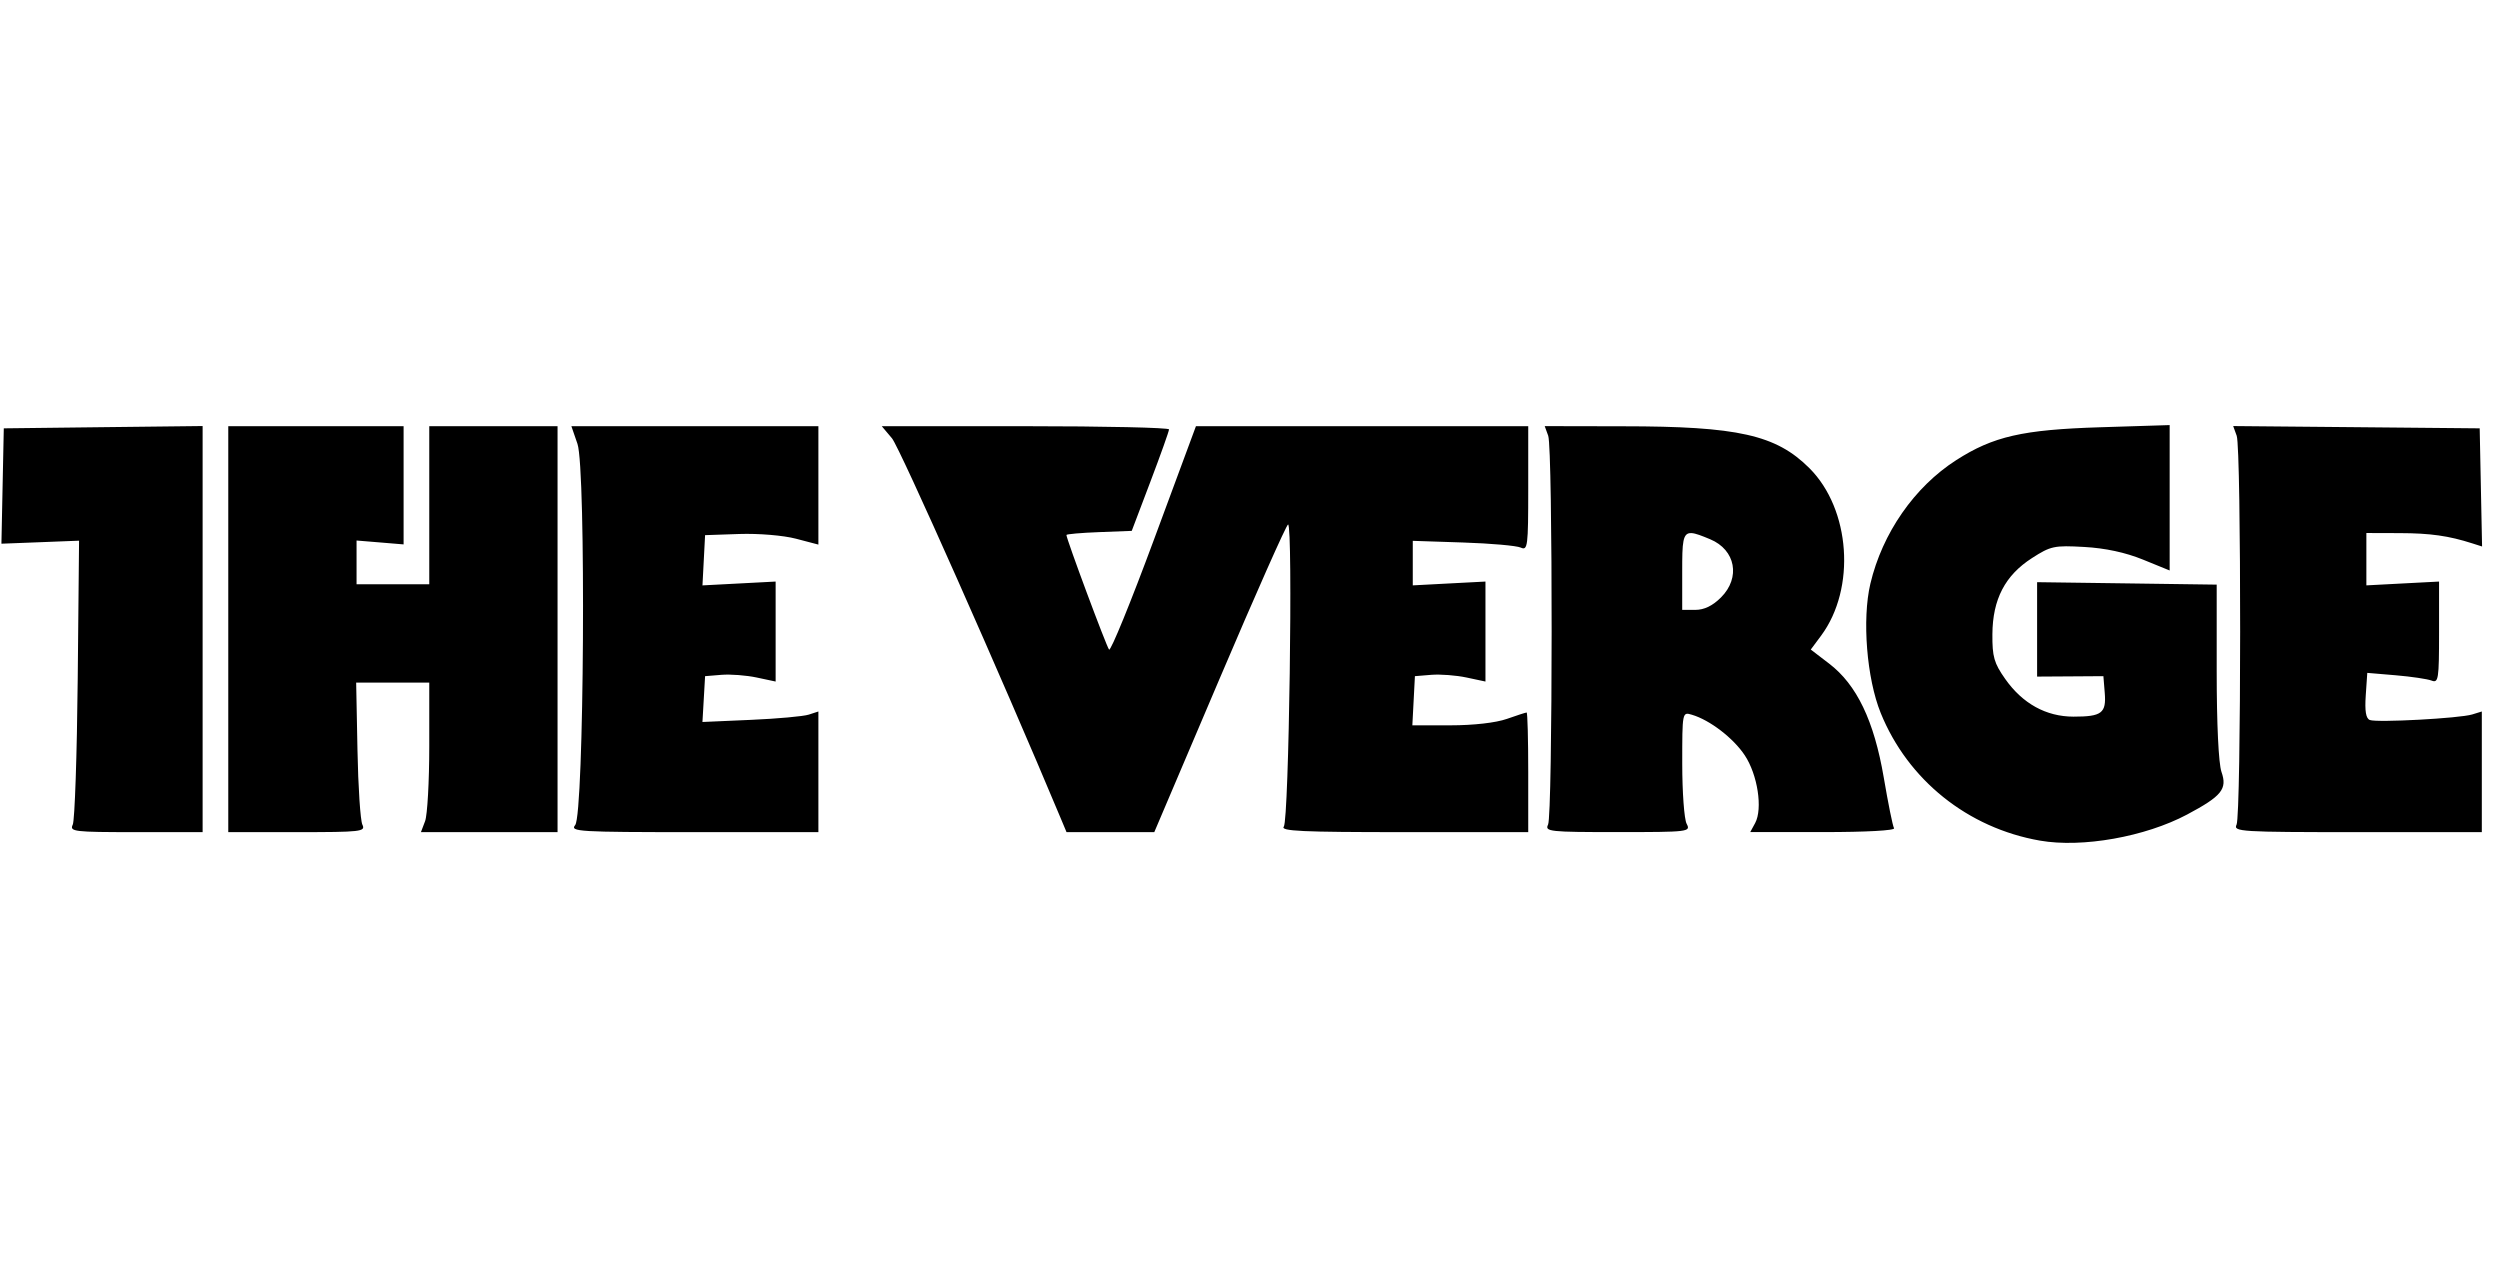 <?xml version="1.0" encoding="UTF-8"?>
<svg width="146px" height="74px" viewBox="0 0 146 74" version="1.1" xmlns="http://www.w3.org/2000/svg" xmlns:xlink="http://www.w3.org/1999/xlink">
    <!-- Generator: Sketch 50.2 (55047) - http://www.bohemiancoding.com/sketch -->
    <title>Group 3</title>
    <desc>Created with Sketch.</desc>
    <defs></defs>
    <g id="Page-1" stroke="none" stroke-width="1" fill="none" fill-rule="evenodd">
        <g id="Group-3">
            <rect id="Rectangle" fill-opacity="0.01" fill="#E3E6E7" x="0" y="0" width="145.098" height="74"></rect>
            <g id="Group" transform="translate(0, 24.667)" fill="#000000">
                <path d="M119.134,24.425 C114.918,23.689 111.419,20.885 109.833,16.971 C109.016,14.956 108.74,11.499 109.229,9.425 C109.926,6.472 111.801,3.771 114.24,2.207 C116.406,0.817 118.12,0.426 122.65,0.285 L126.708,0.158 L126.708,8.649 L125.148,8.013 C124.122,7.596 122.944,7.343 121.714,7.275 C119.966,7.177 119.763,7.22 118.666,7.926 C117.095,8.937 116.37,10.329 116.356,12.367 C116.346,13.687 116.452,14.058 117.105,14.985 C118.116,16.423 119.494,17.183 121.089,17.185 C122.746,17.185 123.014,16.981 122.917,15.794 L122.838,14.821 L120.902,14.834 L118.967,14.846 L118.967,9.332 L124.211,9.403 L129.455,9.475 L129.455,14.544 C129.455,17.625 129.565,19.925 129.734,20.411 C130.084,21.413 129.755,21.821 127.728,22.901 C125.283,24.202 121.599,24.857 119.134,24.425 Z M4.249,23.493 C4.365,23.252 4.496,19.424 4.539,14.983 L4.617,6.909 L2.349,6.998 L0.083,7.085 L0.221,0.348 L6.026,0.28 L11.833,0.214 L11.833,23.93 L7.935,23.93 C4.309,23.93 4.054,23.899 4.249,23.493 Z M13.331,12.076 L13.331,0.223 L23.57,0.223 L23.57,7.126 L22.197,7.012 L20.823,6.899 L20.823,9.455 L25.069,9.455 L25.069,0.223 L32.561,0.223 L32.561,23.93 L24.582,23.93 L24.825,23.289 C24.959,22.938 25.069,20.972 25.069,18.923 L25.069,15.195 L20.8,15.195 L20.876,19.126 C20.916,21.288 21.047,23.253 21.163,23.493 C21.361,23.899 21.099,23.93 17.354,23.93 L13.331,23.93 L13.331,12.076 Z M33.591,23.517 C34.112,22.89 34.232,2.728 33.724,1.254 L33.369,0.223 L47.794,0.223 L47.794,7.137 L46.483,6.793 C45.743,6.6 44.302,6.48 43.174,6.518 L41.177,6.586 L41.024,9.52 L43.161,9.408 L45.297,9.296 L45.297,15.135 L44.192,14.9 C43.584,14.77 42.657,14.7 42.132,14.743 L41.177,14.821 L41.023,17.497 L43.847,17.373 C45.399,17.306 46.924,17.168 47.231,17.067 L47.794,16.884 L47.794,23.93 L40.521,23.93 C33.786,23.93 33.274,23.899 33.591,23.517 Z M61.945,23.118 C58.49,14.857 52.544,1.468 52.092,0.931 L51.495,0.223 L59.884,0.223 C64.497,0.223 68.271,0.307 68.271,0.41 C68.271,0.513 67.78,1.889 67.182,3.467 L66.094,6.336 L64.186,6.409 C63.137,6.449 62.279,6.525 62.279,6.575 C62.279,6.812 64.618,13.096 64.77,13.27 C64.865,13.378 66.045,10.485 67.392,6.844 L69.843,0.223 L89.249,0.223 L89.249,3.868 C89.249,7.249 89.217,7.499 88.812,7.312 C88.572,7.201 87.055,7.067 85.44,7.015 L82.506,6.918 L82.506,9.519 L84.629,9.407 L86.751,9.296 L86.751,15.135 L85.647,14.9 C85.039,14.77 84.112,14.7 83.586,14.743 L82.631,14.821 L82.481,17.692 L84.711,17.692 C86.052,17.692 87.361,17.543 88.001,17.317 C88.585,17.111 89.103,16.943 89.156,16.943 C89.207,16.943 89.249,18.514 89.249,20.436 L89.249,23.93 L81.977,23.93 C76.019,23.93 74.753,23.871 74.975,23.604 C75.273,23.245 75.517,5.962 75.224,5.962 C75.132,5.963 73.337,10.005 71.234,14.946 L67.41,23.93 L62.285,23.93 L61.945,23.118 Z M90.211,0.219 L94.785,0.228 C101.498,0.23 103.72,0.726 105.671,2.676 C108.069,5.073 108.395,9.688 106.359,12.447 L105.749,13.267 L106.818,14.085 C108.431,15.315 109.445,17.423 110.011,20.738 C110.267,22.242 110.534,23.576 110.612,23.7 C110.694,23.834 108.98,23.927 106.484,23.927 L102.214,23.927 L102.502,23.397 C102.95,22.561 102.646,20.576 101.894,19.443 C101.229,18.438 99.854,17.382 98.804,17.073 C98.244,16.907 98.243,16.911 98.243,19.934 C98.243,21.599 98.358,23.178 98.5,23.443 C98.75,23.912 98.629,23.927 94.472,23.927 C90.481,23.927 90.207,23.898 90.407,23.49 C90.68,22.932 90.688,1.531 90.416,0.782 L90.211,0.219 Z M98.788,6.466 C98.259,6.433 98.241,6.989 98.241,8.704 L98.241,10.95 L99.007,10.95 C99.523,10.95 100.015,10.715 100.505,10.224 C101.662,9.069 101.36,7.445 99.873,6.825 C99.377,6.618 99.028,6.481 98.788,6.466 Z M130.615,23.493 C130.889,22.934 130.898,1.533 130.623,0.781 L130.418,0.215 L137.616,0.281 L144.814,0.348 L144.953,7.248 L144.383,7.066 C143,6.623 141.938,6.472 140.131,6.467 L138.196,6.461 L138.196,9.519 L140.319,9.407 L142.441,9.296 L142.441,12.272 C142.441,15.006 142.406,15.235 142.004,15.079 C141.764,14.986 140.82,14.846 139.908,14.769 L138.249,14.629 L138.16,15.942 C138.097,16.86 138.169,17.293 138.398,17.381 C138.82,17.544 143.646,17.283 144.377,17.057 L144.938,16.884 L144.938,23.93 L137.669,23.93 C130.832,23.93 130.413,23.904 130.615,23.493 Z" id="Combined-Shape"></path>
            </g>
        </g>
    </g>
</svg>